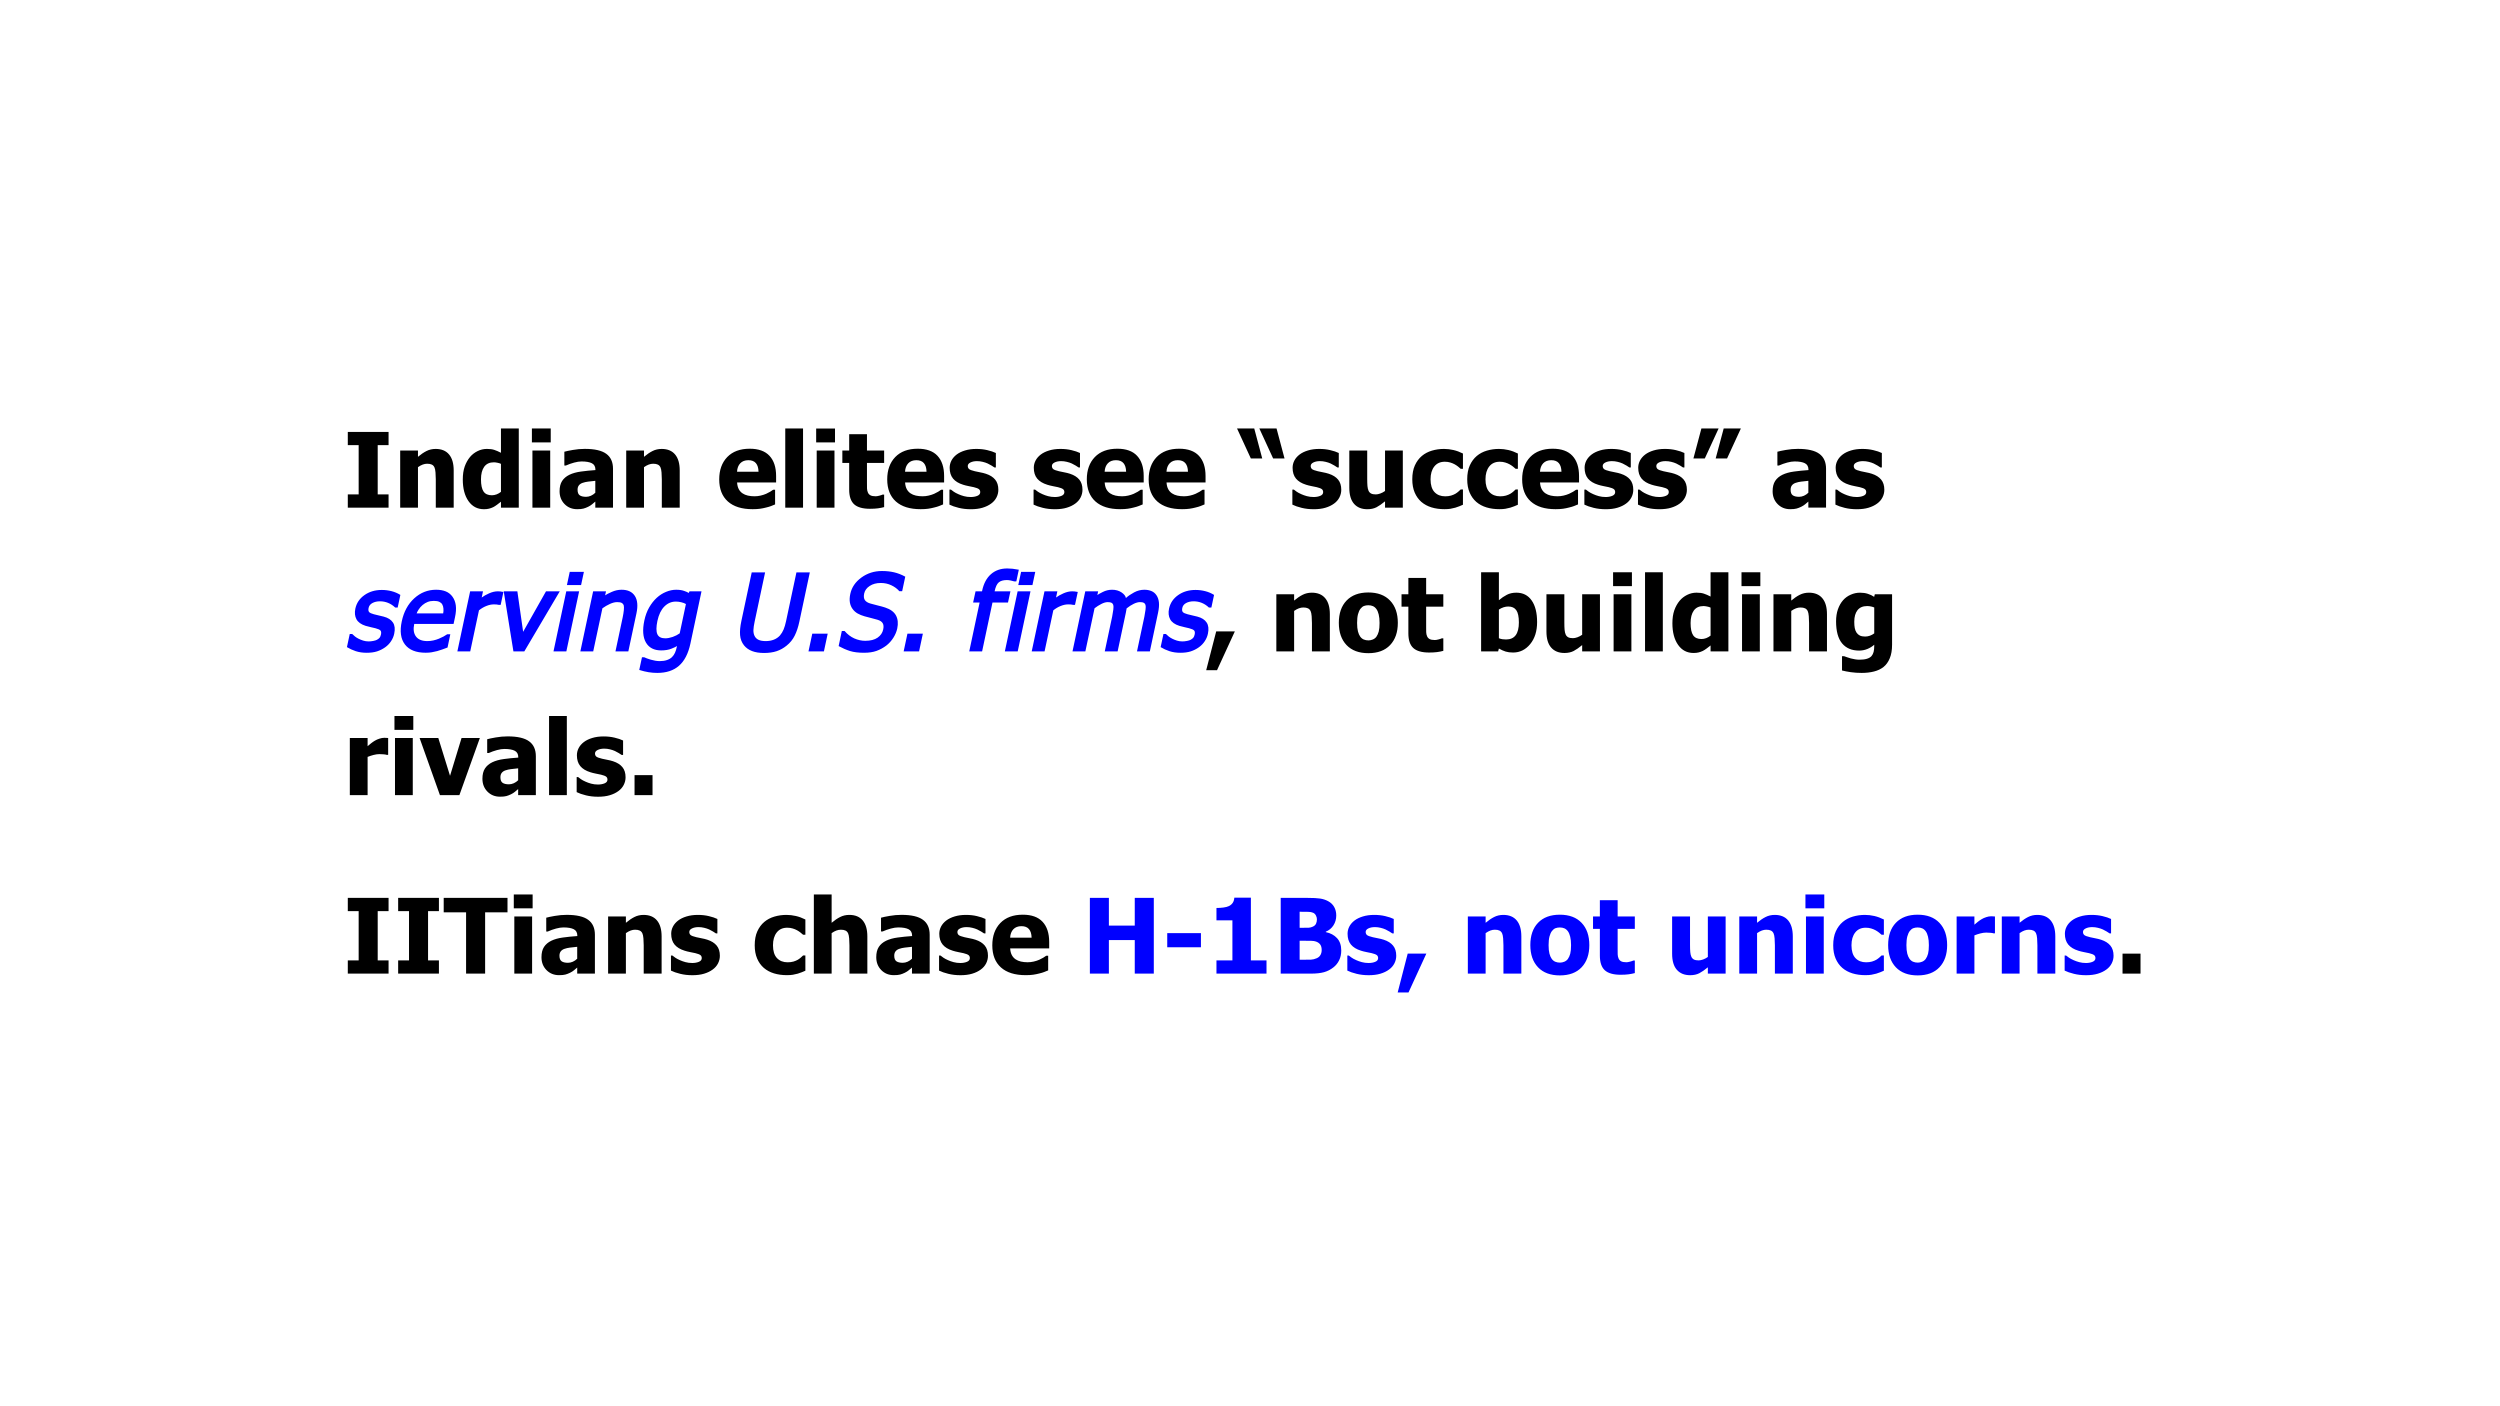 <svg version="1.1" viewBox="0.0 0.0 960.0 540.0" fill="none" stroke="none" stroke-linecap="square" stroke-miterlimit="10" xmlns:xlink="http://www.w3.org/1999/xlink" xmlns="http://www.w3.org/2000/svg"><rect x="0.0" y="0.0" width="960.0" height="540.0" fill="#808080" stroke="none"/><clipPath id="g3522db7b8b9_0_13.0"><path d="m0 0l960.0 0l0 540.0l-960.0 0l0 -540.0z" clip-rule="nonzero"/></clipPath><g clip-path="url(#g3522db7b8b9_0_13.0)"><path fill="#ffffff" d="m0 0l960.0 0l0 540.0l-960.0 0z" fill-rule="evenodd"/><path fill="#000000" fill-opacity="0.0" d="m122.709 60.441l714.583 0l0 419.118l-714.583 0z" fill-rule="evenodd"/><path fill="#000000" d="m149.209 194.933l-15.656 0l0 -5.078l4.172 0l0 -18.922l-4.172 0l0 -5.078l15.656 0l0 5.078l-4.172 0l0 18.922l4.172 0l0 5.078zm25.008 0l-6.875 0l0 -10.875q0 -1.328 -0.109 -2.641q-0.109 -1.328 -0.406 -1.953q-0.344 -0.75 -1.016 -1.062q-0.656 -0.328 -1.781 -0.328q-0.828 0 -1.688 0.312q-0.859 0.312 -1.844 1.0l0 15.547l-6.828 0l0 -21.938l6.828 0l0 2.422q1.688 -1.422 3.266 -2.219q1.594 -0.812 3.531 -0.812q3.359 0 5.141 2.125q1.781 2.125 1.781 6.141l0 14.281zm24.996 0l-6.844 0l0 -2.281q-0.656 0.547 -1.516 1.172q-0.844 0.625 -1.484 0.938q-0.828 0.391 -1.625 0.578q-0.797 0.203 -1.906 0.203q-3.75 0 -5.938 -3.109q-2.188 -3.109 -2.188 -8.297q0 -2.875 0.734 -4.984q0.75 -2.109 2.047 -3.672q1.203 -1.422 2.891 -2.25q1.703 -0.844 3.594 -0.844q1.719 0 2.828 0.375q1.109 0.359 2.562 1.109l0 -9.328l6.844 0l0 30.391zm-6.844 -6.062l0 -10.75q-0.5 -0.266 -1.328 -0.422q-0.812 -0.172 -1.406 -0.172q-2.453 0 -3.703 1.719q-1.234 1.719 -1.234 4.812q0 3.234 0.984 4.688q0.984 1.438 3.203 1.438q0.891 0 1.812 -0.344q0.922 -0.359 1.672 -0.969zm18.91 6.062l-6.828 0l0 -21.938l6.828 0l0 21.938zm0.203 -25.062l-7.234 0l0 -5.328l7.234 0l0 5.328zm17.117 19.344l0 -4.578q-1.734 0.172 -2.812 0.312q-1.062 0.125 -2.109 0.484q-0.891 0.312 -1.391 0.953q-0.5 0.641 -0.5 1.688q0 1.547 0.828 2.125q0.828 0.578 2.453 0.578q0.906 0 1.844 -0.406q0.938 -0.422 1.688 -1.156zm0 3.391q-0.703 0.594 -1.266 1.062q-0.547 0.469 -1.484 0.938q-0.922 0.453 -1.797 0.688q-0.859 0.234 -2.422 0.234q-2.906 0 -4.828 -1.953q-1.922 -1.969 -1.922 -4.938q0 -2.438 0.969 -3.938q0.984 -1.5 2.812 -2.391q1.859 -0.891 4.438 -1.234q2.578 -0.359 5.547 -0.562l0 -0.109q0 -1.812 -1.344 -2.5q-1.328 -0.703 -4.016 -0.703q-1.203 0 -2.828 0.438q-1.625 0.438 -3.156 1.125l-0.594 0l0 -5.297q1.016 -0.297 3.281 -0.688q2.266 -0.406 4.578 -0.406q5.656 0 8.234 1.891q2.594 1.875 2.594 5.75l0 14.922l-6.797 0l0 -2.328zm32.414 2.328l-6.875 0l0 -10.875q0 -1.328 -0.109 -2.641q-0.109 -1.328 -0.406 -1.953q-0.344 -0.75 -1.016 -1.062q-0.656 -0.328 -1.781 -0.328q-0.828 0 -1.688 0.312q-0.859 0.312 -1.844 1.0l0 15.547l-6.828 0l0 -21.938l6.828 0l0 2.422q1.688 -1.422 3.266 -2.219q1.594 -0.812 3.531 -0.812q3.359 0 5.141 2.125q1.781 2.125 1.781 6.141l0 14.281zm27.996 0.594q-6.203 0 -9.516 -2.969q-3.312 -2.984 -3.312 -8.469q0 -5.375 3.078 -8.578q3.094 -3.203 8.641 -3.203q5.047 0 7.578 2.719q2.547 2.719 2.547 7.781l0 2.453l-14.984 0q0.094 1.531 0.641 2.562q0.547 1.016 1.453 1.625q0.875 0.594 2.047 0.859q1.172 0.266 2.562 0.266q1.188 0 2.328 -0.266q1.156 -0.266 2.125 -0.688q0.828 -0.375 1.547 -0.797q0.719 -0.438 1.156 -0.766l0.734 0l0 5.641q-0.844 0.328 -1.547 0.625q-0.688 0.281 -1.891 0.562q-1.125 0.297 -2.312 0.469q-1.172 0.172 -2.875 0.172zm2.266 -14.391q-0.047 -2.156 -1.0 -3.281q-0.953 -1.141 -2.906 -1.141q-1.984 0 -3.109 1.188q-1.125 1.188 -1.234 3.234l8.25 0zm17.094 13.797l-6.828 0l0 -30.391l6.828 0l0 30.391zm12.07 0l-6.828 0l0 -21.938l6.828 0l0 21.938zm0.203 -25.062l-7.234 0l0 -5.328l7.234 0l0 5.328zm13.43 25.5q-4.172 0 -6.078 -1.719q-1.906 -1.734 -1.906 -5.641l0 -10.25l-2.625 0l0 -4.766l2.625 0l0 -6.266l6.828 0l0 6.266l6.594 0l0 4.766l-6.594 0l0 7.781q0 1.141 0.016 2.0q0.031 0.859 0.328 1.547q0.266 0.688 0.953 1.094q0.703 0.391 2.031 0.391q0.547 0 1.438 -0.234q0.891 -0.234 1.234 -0.422l0.594 0l0 4.812q-1.125 0.297 -2.375 0.469q-1.25 0.172 -3.062 0.172zm19.449 0.156q-6.203 0 -9.516 -2.969q-3.312 -2.984 -3.312 -8.469q0 -5.375 3.078 -8.578q3.094 -3.203 8.641 -3.203q5.047 0 7.578 2.719q2.547 2.719 2.547 7.781l0 2.453l-14.984 0q0.094 1.531 0.641 2.562q0.547 1.016 1.453 1.625q0.875 0.594 2.047 0.859q1.172 0.266 2.562 0.266q1.188 0 2.328 -0.266q1.156 -0.266 2.125 -0.688q0.828 -0.375 1.547 -0.797q0.719 -0.438 1.156 -0.766l0.734 0l0 5.641q-0.844 0.328 -1.547 0.625q-0.688 0.281 -1.891 0.562q-1.125 0.297 -2.312 0.469q-1.172 0.172 -2.875 0.172zm2.266 -14.391q-0.047 -2.156 -1.0 -3.281q-0.953 -1.141 -2.906 -1.141q-1.984 0 -3.109 1.188q-1.125 1.188 -1.234 3.234l8.25 0zm16.938 14.406q-2.422 0 -4.578 -0.531q-2.156 -0.531 -3.562 -1.234l0 -5.781l0.562 0q0.484 0.375 1.109 0.828q0.625 0.438 1.75 0.938q0.953 0.438 2.156 0.766q1.203 0.328 2.609 0.328q1.438 0 2.531 -0.453q1.109 -0.453 1.109 -1.422q0 -0.766 -0.516 -1.156q-0.5 -0.391 -1.953 -0.75q-0.781 -0.188 -1.984 -0.406q-1.188 -0.234 -2.109 -0.531q-2.578 -0.797 -3.875 -2.359q-1.297 -1.578 -1.297 -4.141q0 -1.469 0.672 -2.766q0.672 -1.297 1.984 -2.312q1.312 -1.0 3.234 -1.578q1.922 -0.594 4.344 -0.594q2.312 0 4.234 0.469q1.938 0.453 3.266 1.094l0 5.547l-0.547 0q-0.344 -0.266 -1.109 -0.719q-0.766 -0.469 -1.484 -0.797q-0.859 -0.391 -1.922 -0.641q-1.062 -0.266 -2.188 -0.266q-1.484 0 -2.516 0.516q-1.016 0.5 -1.016 1.344q0 0.75 0.5 1.188q0.516 0.422 2.219 0.828q0.875 0.219 2.016 0.422q1.141 0.203 2.203 0.547q2.359 0.766 3.578 2.25q1.219 1.469 1.219 3.906q0 1.547 -0.719 2.953q-0.719 1.391 -2.047 2.344q-1.406 1.031 -3.312 1.594q-1.906 0.578 -4.562 0.578zm32.305 0q-2.422 0 -4.578 -0.531q-2.156 -0.531 -3.562 -1.234l0 -5.781l0.562 0q0.484 0.375 1.109 0.828q0.625 0.438 1.75 0.938q0.953 0.438 2.156 0.766q1.203 0.328 2.609 0.328q1.438 0 2.531 -0.453q1.109 -0.453 1.109 -1.422q0 -0.766 -0.516 -1.156q-0.5 -0.391 -1.953 -0.75q-0.781 -0.188 -1.984 -0.406q-1.188 -0.234 -2.109 -0.531q-2.578 -0.797 -3.875 -2.359q-1.297 -1.578 -1.297 -4.141q0 -1.469 0.672 -2.766q0.672 -1.297 1.984 -2.312q1.312 -1.0 3.234 -1.578q1.922 -0.594 4.344 -0.594q2.312 0 4.234 0.469q1.938 0.453 3.266 1.094l0 5.547l-0.547 0q-0.344 -0.266 -1.109 -0.719q-0.766 -0.469 -1.484 -0.797q-0.859 -0.391 -1.922 -0.641q-1.062 -0.266 -2.188 -0.266q-1.484 0 -2.516 0.516q-1.016 0.5 -1.016 1.344q0 0.75 0.5 1.188q0.516 0.422 2.219 0.828q0.875 0.219 2.016 0.422q1.141 0.203 2.203 0.547q2.359 0.766 3.578 2.25q1.219 1.469 1.219 3.906q0 1.547 -0.719 2.953q-0.719 1.391 -2.047 2.344q-1.406 1.031 -3.312 1.594q-1.906 0.578 -4.562 0.578zm25.133 -0.016q-6.203 0 -9.516 -2.969q-3.312 -2.984 -3.312 -8.469q0 -5.375 3.078 -8.578q3.094 -3.203 8.641 -3.203q5.047 0 7.578 2.719q2.547 2.719 2.547 7.781l0 2.453l-14.984 0q0.094 1.531 0.641 2.562q0.547 1.016 1.453 1.625q0.875 0.594 2.047 0.859q1.172 0.266 2.562 0.266q1.188 0 2.328 -0.266q1.156 -0.266 2.125 -0.688q0.828 -0.375 1.547 -0.797q0.719 -0.438 1.156 -0.766l0.734 0l0 5.641q-0.844 0.328 -1.547 0.625q-0.688 0.281 -1.891 0.562q-1.125 0.297 -2.312 0.469q-1.172 0.172 -2.875 0.172zm2.266 -14.391q-0.047 -2.156 -1.0 -3.281q-0.953 -1.141 -2.906 -1.141q-1.984 0 -3.109 1.188q-1.125 1.188 -1.234 3.234l8.25 0zm21.484 14.391q-6.203 0 -9.516 -2.969q-3.312 -2.984 -3.312 -8.469q0 -5.375 3.078 -8.578q3.094 -3.203 8.641 -3.203q5.047 0 7.578 2.719q2.547 2.719 2.547 7.781l0 2.453l-14.984 0q0.094 1.531 0.641 2.562q0.547 1.016 1.453 1.625q0.875 0.594 2.047 0.859q1.172 0.266 2.562 0.266q1.188 0 2.328 -0.266q1.156 -0.266 2.125 -0.688q0.828 -0.375 1.547 -0.797q0.719 -0.438 1.156 -0.766l0.734 0l0 5.641q-0.844 0.328 -1.547 0.625q-0.688 0.281 -1.891 0.562q-1.125 0.297 -2.312 0.469q-1.172 0.172 -2.875 0.172zm2.266 -14.391q-0.047 -2.156 -1.0 -3.281q-0.953 -1.141 -2.906 -1.141q-1.984 0 -3.109 1.188q-1.125 1.188 -1.234 3.234l8.25 0zm37.078 -5.094l-4.375 0l-5.297 -11.5l6.609 0l3.062 11.5zm-8.562 0l-4.375 0l-5.297 -11.5l6.609 0l3.062 11.5zm19.711 19.5q-2.422 0 -4.578 -0.531q-2.156 -0.531 -3.562 -1.234l0 -5.781l0.562 0q0.484 0.375 1.109 0.828q0.625 0.438 1.75 0.938q0.953 0.438 2.156 0.766q1.203 0.328 2.609 0.328q1.438 0 2.531 -0.453q1.109 -0.453 1.109 -1.422q0 -0.766 -0.516 -1.156q-0.5 -0.391 -1.953 -0.75q-0.781 -0.188 -1.984 -0.406q-1.188 -0.234 -2.109 -0.531q-2.578 -0.797 -3.875 -2.359q-1.297 -1.578 -1.297 -4.141q0 -1.469 0.672 -2.766q0.672 -1.297 1.984 -2.312q1.312 -1.0 3.234 -1.578q1.922 -0.594 4.344 -0.594q2.312 0 4.234 0.469q1.938 0.453 3.266 1.094l0 5.547l-0.547 0q-0.344 -0.266 -1.109 -0.719q-0.766 -0.469 -1.484 -0.797q-0.859 -0.391 -1.922 -0.641q-1.062 -0.266 -2.188 -0.266q-1.484 0 -2.516 0.516q-1.016 0.5 -1.016 1.344q0 0.75 0.5 1.188q0.516 0.422 2.219 0.828q0.875 0.219 2.016 0.422q1.141 0.203 2.203 0.547q2.359 0.766 3.578 2.25q1.219 1.469 1.219 3.906q0 1.547 -0.719 2.953q-0.719 1.391 -2.047 2.344q-1.406 1.031 -3.313 1.594q-1.906 0.578 -4.562 0.578zm34.273 -0.609l-6.828 0l0 -2.422q-1.781 1.484 -3.266 2.266q-1.484 0.766 -3.531 0.766q-3.266 0 -5.094 -2.062q-1.828 -2.062 -1.828 -6.203l0 -14.281l6.875 0l0 10.875q0 1.703 0.094 2.781q0.094 1.078 0.422 1.812q0.312 0.688 0.969 1.047q0.656 0.344 1.828 0.344q0.719 0 1.703 -0.344q0.984 -0.359 1.828 -0.969l0 -15.547l6.828 0l0 21.938zm15.996 0.594q-2.703 0 -4.969 -0.688q-2.25 -0.688 -3.906 -2.109q-1.641 -1.438 -2.562 -3.594q-0.922 -2.156 -0.922 -5.078q0 -3.156 1.0 -5.359q1.0 -2.203 2.688 -3.625q1.641 -1.375 3.859 -2.031q2.219 -0.656 4.625 -0.656q1.812 0 3.625 0.422q1.828 0.422 3.656 1.344l0 5.859l-0.875 0q-0.406 -0.391 -1.016 -0.859q-0.594 -0.469 -1.297 -0.859q-0.734 -0.406 -1.672 -0.688q-0.938 -0.297 -2.094 -0.297q-2.609 0 -4.047 1.828q-1.438 1.828 -1.438 4.922q0 3.297 1.531 4.922q1.531 1.609 4.078 1.609q1.281 0 2.25 -0.281q0.984 -0.297 1.688 -0.703q0.688 -0.422 1.172 -0.859q0.484 -0.438 0.844 -0.781l0.875 0l0 5.859q-0.578 0.25 -1.359 0.578q-0.766 0.328 -1.562 0.547q-1.0 0.281 -1.875 0.422q-0.859 0.156 -2.297 0.156zm21.094 0q-2.703 0 -4.969 -0.688q-2.25 -0.688 -3.906 -2.109q-1.641 -1.438 -2.562 -3.594q-0.922 -2.156 -0.922 -5.078q0 -3.156 1.0 -5.359q1.0 -2.203 2.688 -3.625q1.641 -1.375 3.859 -2.031q2.219 -0.656 4.625 -0.656q1.812 0 3.625 0.422q1.828 0.422 3.656 1.344l0 5.859l-0.875 0q-0.406 -0.391 -1.016 -0.859q-0.594 -0.469 -1.297 -0.859q-0.734 -0.406 -1.672 -0.688q-0.938 -0.297 -2.094 -0.297q-2.609 0 -4.047 1.828q-1.438 1.828 -1.438 4.922q0 3.297 1.531 4.922q1.531 1.609 4.078 1.609q1.281 0 2.25 -0.281q0.984 -0.297 1.688 -0.703q0.688 -0.422 1.172 -0.859q0.484 -0.438 0.844 -0.781l0.875 0l0 5.859q-0.578 0.25 -1.359 0.578q-0.766 0.328 -1.562 0.547q-1.0 0.281 -1.875 0.422q-0.859 0.156 -2.297 0.156zm21.562 0q-6.203 0 -9.516 -2.969q-3.312 -2.984 -3.312 -8.469q0 -5.375 3.078 -8.578q3.094 -3.203 8.641 -3.203q5.047 0 7.578 2.719q2.547 2.719 2.547 7.781l0 2.453l-14.984 0q0.094 1.531 0.641 2.562q0.547 1.016 1.453 1.625q0.875 0.594 2.047 0.859q1.172 0.266 2.562 0.266q1.188 0 2.328 -0.266q1.156 -0.266 2.125 -0.688q0.828 -0.375 1.547 -0.797q0.719 -0.438 1.156 -0.766l0.734 0l0 5.641q-0.844 0.328 -1.547 0.625q-0.688 0.281 -1.891 0.562q-1.125 0.297 -2.312 0.469q-1.172 0.172 -2.875 0.172zm2.266 -14.391q-0.047 -2.156 -1.0 -3.281q-0.953 -1.141 -2.906 -1.141q-1.984 0 -3.109 1.188q-1.125 1.188 -1.234 3.234l8.25 0zm16.938 14.406q-2.422 0 -4.578 -0.531q-2.156 -0.531 -3.562 -1.234l0 -5.781l0.562 0q0.484 0.375 1.109 0.828q0.625 0.438 1.75 0.938q0.953 0.438 2.156 0.766q1.203 0.328 2.609 0.328q1.438 0 2.531 -0.453q1.109 -0.453 1.109 -1.422q0 -0.766 -0.516 -1.156q-0.5 -0.391 -1.953 -0.75q-0.781 -0.188 -1.984 -0.406q-1.188 -0.234 -2.109 -0.531q-2.578 -0.797 -3.875 -2.359q-1.297 -1.578 -1.297 -4.141q0 -1.469 0.672 -2.766q0.672 -1.297 1.984 -2.312q1.312 -1.0 3.234 -1.578q1.922 -0.594 4.344 -0.594q2.312 0 4.234 0.469q1.938 0.453 3.266 1.094l0 5.547l-0.547 0q-0.344 -0.266 -1.109 -0.719q-0.766 -0.469 -1.484 -0.797q-0.859 -0.391 -1.922 -0.641q-1.062 -0.266 -2.188 -0.266q-1.484 0 -2.516 0.516q-1.016 0.5 -1.016 1.344q0 0.75 0.5 1.188q0.516 0.422 2.219 0.828q0.875 0.219 2.016 0.422q1.141 0.203 2.203 0.547q2.359 0.766 3.578 2.25q1.219 1.469 1.219 3.906q0 1.547 -0.719 2.953q-0.719 1.391 -2.047 2.344q-1.406 1.031 -3.312 1.594q-1.906 0.578 -4.562 0.578zm20.586 0q-2.422 0 -4.578 -0.531q-2.156 -0.531 -3.562 -1.234l0 -5.781l0.562 0q0.484 0.375 1.109 0.828q0.625 0.438 1.75 0.938q0.953 0.438 2.156 0.766q1.203 0.328 2.609 0.328q1.438 0 2.531 -0.453q1.109 -0.453 1.109 -1.422q0 -0.766 -0.516 -1.156q-0.5 -0.391 -1.953 -0.75q-0.781 -0.188 -1.984 -0.406q-1.188 -0.234 -2.109 -0.531q-2.578 -0.797 -3.875 -2.359q-1.297 -1.578 -1.297 -4.141q0 -1.469 0.672 -2.766q0.672 -1.297 1.984 -2.312q1.312 -1.0 3.234 -1.578q1.922 -0.594 4.344 -0.594q2.312 0 4.234 0.469q1.938 0.453 3.266 1.094l0 5.547l-0.547 0q-0.344 -0.266 -1.109 -0.719q-0.766 -0.469 -1.484 -0.797q-0.859 -0.391 -1.922 -0.641q-1.062 -0.266 -2.188 -0.266q-1.484 0 -2.516 0.516q-1.016 0.5 -1.016 1.344q0 0.75 0.5 1.188q0.516 0.422 2.219 0.828q0.875 0.219 2.016 0.422q1.141 0.203 2.203 0.547q2.359 0.766 3.578 2.25q1.219 1.469 1.219 3.906q0 1.547 -0.719 2.953q-0.719 1.391 -2.047 2.344q-1.406 1.031 -3.312 1.594q-1.906 0.578 -4.562 0.578zm31.367 -31.0l-5.297 11.5l-4.375 0l3.078 -11.5l6.594 0zm-8.547 0l-5.297 11.5l-4.375 0l3.062 -11.5l6.609 0zm34.461 24.672l0 -4.578q-1.734 0.172 -2.812 0.312q-1.062 0.125 -2.109 0.484q-0.891 0.312 -1.391 0.953q-0.5 0.641 -0.5 1.688q0 1.547 0.828 2.125q0.828 0.578 2.453 0.578q0.906 0 1.844 -0.406q0.938 -0.422 1.688 -1.156zm0 3.391q-0.703 0.594 -1.266 1.062q-0.547 0.469 -1.484 0.938q-0.922 0.453 -1.797 0.688q-0.859 0.234 -2.422 0.234q-2.906 0 -4.828 -1.953q-1.922 -1.969 -1.922 -4.938q0 -2.438 0.969 -3.938q0.984 -1.5 2.812 -2.391q1.859 -0.891 4.438 -1.234q2.578 -0.359 5.547 -0.562l0 -0.109q0 -1.812 -1.344 -2.5q-1.328 -0.703 -4.016 -0.703q-1.203 0 -2.828 0.438q-1.625 0.438 -3.156 1.125l-0.594 0l0 -5.297q1.016 -0.297 3.281 -0.688q2.266 -0.406 4.578 -0.406q5.656 0 8.234 1.891q2.594 1.875 2.594 5.75l0 14.922l-6.797 0l0 -2.328zm18.539 2.938q-2.422 0 -4.578 -0.531q-2.156 -0.531 -3.562 -1.234l0 -5.781l0.562 0q0.484 0.375 1.109 0.828q0.625 0.438 1.75 0.938q0.953 0.438 2.156 0.766q1.203 0.328 2.609 0.328q1.438 0 2.531 -0.453q1.109 -0.453 1.109 -1.422q0 -0.766 -0.516 -1.156q-0.5 -0.391 -1.953 -0.75q-0.781 -0.188 -1.984 -0.406q-1.188 -0.234 -2.109 -0.531q-2.578 -0.797 -3.875 -2.359q-1.297 -1.578 -1.297 -4.141q0 -1.469 0.672 -2.766q0.672 -1.297 1.984 -2.312q1.312 -1.0 3.234 -1.578q1.922 -0.594 4.344 -0.594q2.312 0 4.234 0.469q1.938 0.453 3.266 1.094l0 5.547l-0.547 0q-0.344 -0.266 -1.109 -0.719q-0.766 -0.469 -1.484 -0.797q-0.859 -0.391 -1.922 -0.641q-1.062 -0.266 -2.188 -0.266q-1.484 0 -2.516 0.516q-1.016 0.5 -1.016 1.344q0 0.75 0.5 1.188q0.516 0.422 2.219 0.828q0.875 0.219 2.016 0.422q1.141 0.203 2.203 0.547q2.359 0.766 3.578 2.25q1.219 1.469 1.219 3.906q0 1.547 -0.719 2.953q-0.719 1.391 -2.047 2.344q-1.406 1.031 -3.312 1.594q-1.906 0.578 -4.562 0.578z" fill-rule="nonzero"/><path fill="#0000ff" d="m140.787 250.665q-2.281 0 -4.156 -0.609q-1.859 -0.609 -3.406 -1.562l1.078 -5.047l0.938 0q0.562 0.531 1.062 0.953q0.516 0.422 1.391 0.875q0.797 0.406 1.781 0.719q0.984 0.312 2.094 0.312q0.828 0 1.781 -0.188q0.969 -0.188 1.422 -0.453q0.688 -0.391 1.016 -0.797q0.328 -0.406 0.516 -1.266q0.203 -1.016 -0.203 -1.484q-0.391 -0.469 -1.938 -0.875q-0.656 -0.172 -1.75 -0.406q-1.094 -0.234 -2.016 -0.516q-2.578 -0.812 -3.516 -2.531q-0.922 -1.719 -0.422 -4.094q0.688 -3.203 3.484 -5.172q2.797 -1.984 6.688 -1.984q1.906 0 3.734 0.469q1.828 0.469 3.375 1.438l-1.031 4.844l-0.953 0q-1.266 -1.203 -2.75 -1.797q-1.469 -0.594 -3.109 -0.594q-1.656 0 -2.875 0.656q-1.219 0.641 -1.484 1.906q-0.219 1.062 0.203 1.562q0.438 0.484 1.812 0.844q0.766 0.219 1.719 0.422q0.953 0.203 2.031 0.484q2.531 0.656 3.594 2.281q1.062 1.609 0.484 4.281q-0.312 1.531 -1.219 2.891q-0.891 1.359 -2.25 2.328q-1.453 1.031 -3.141 1.578q-1.672 0.531 -3.984 0.531zm22.664 -0.016q-5.516 0 -7.953 -3.172q-2.438 -3.188 -1.219 -8.875q1.172 -5.531 4.781 -8.828q3.625 -3.312 8.391 -3.312q2.156 0 3.734 0.641q1.578 0.641 2.578 2.047q1.0 1.375 1.266 3.312q0.266 1.938 -0.328 4.656l-0.531 2.484l-15.109 0q-0.641 3.047 0.672 4.812q1.312 1.766 4.375 1.766q1.141 0 2.297 -0.25q1.156 -0.266 2.141 -0.672q1.062 -0.438 1.797 -0.844q0.75 -0.406 1.391 -0.859l1.188 0l-1.062 5.094q-1.016 0.375 -2.078 0.766q-1.062 0.375 -1.906 0.609q-1.141 0.297 -2.094 0.453q-0.953 0.172 -2.328 0.172zm6.734 -15.109q0.172 -0.891 0.094 -1.844q-0.078 -0.969 -0.453 -1.594q-0.359 -0.641 -1.125 -1.0q-0.766 -0.359 -2.109 -0.359q-1.328 0 -2.359 0.406q-1.016 0.391 -1.953 1.172q-0.922 0.781 -1.531 1.75q-0.609 0.953 -0.75 1.469l10.188 0zm22.07 -3.281l-0.766 0q-0.422 -0.109 -0.828 -0.141q-0.391 -0.031 -1.031 -0.031q-1.359 0 -2.875 0.609q-1.5 0.594 -2.828 1.672l-3.359 15.766l-4.938 0l4.906 -23.062l4.938 0l-0.5 2.375q1.125 -0.844 2.859 -1.609q1.75 -0.766 3.281 -0.766q0.594 0 0.891 0.031q0.312 0.016 1.312 0.203l-1.062 4.953zm22.695 -5.188l-13.609 23.062l-4.188 0l-3.719 -23.062l5.234 0l2.219 15.547l8.781 -15.547l5.281 0zm2.531 23.062l-4.938 0l4.906 -23.062l4.938 0l-4.906 23.062zm5.656 -25.469l-5.438 0l1.078 -5.062l5.438 0l-1.078 5.062zm18.141 25.469l-4.938 0l2.797 -13.172q0.297 -1.469 0.422 -2.688q0.125 -1.234 -0.062 -1.891q-0.203 -0.562 -0.75 -0.859q-0.547 -0.312 -1.766 -0.312q-1.234 0 -2.75 0.688q-1.516 0.688 -2.906 1.688l-3.531 16.547l-4.938 0l4.906 -23.062l4.938 0l-0.328 1.547q0.688 -0.516 2.547 -1.328q1.859 -0.828 3.766 -0.828q3.562 0 5.094 2.375q1.531 2.359 0.625 6.641l-3.125 14.656zm19.727 -6.922l2.391 -11.266q-0.734 -0.422 -1.766 -0.672q-1.031 -0.266 -2.109 -0.266q-2.531 0 -4.422 1.906q-1.875 1.891 -2.656 5.531q-0.719 3.438 -0.031 5.062q0.703 1.609 3.031 1.609q1.312 0 2.859 -0.531q1.547 -0.547 2.703 -1.375zm-13.656 9.172q0.453 0.203 1.094 0.453q0.641 0.266 1.469 0.484q0.938 0.25 1.719 0.391q0.797 0.156 1.75 0.156q1.594 0 2.766 -0.422q1.172 -0.406 1.891 -1.109q0.719 -0.703 1.156 -1.672q0.438 -0.969 0.703 -2.266l0.062 -0.312q-0.484 0.359 -2.141 1.016q-1.641 0.656 -3.922 0.656q-4.094 0 -5.859 -3.031q-1.75 -3.031 -0.609 -8.453q0.594 -2.812 1.844 -5.0q1.25 -2.188 2.938 -3.734q1.609 -1.469 3.562 -2.266q1.953 -0.812 3.875 -0.812q1.797 0 3.031 0.438q1.25 0.422 1.797 0.797l0.281 -0.625l4.625 0l-4.266 20.078q-1.234 5.75 -4.375 8.5q-3.125 2.75 -8.344 2.75q-1.641 0 -3.312 -0.266q-1.656 -0.266 -3.609 -0.875l1.047 -4.875l0.828 0zm46.016 -1.641q-2.672 0 -4.578 -0.734q-1.906 -0.734 -3.078 -2.188q-1.328 -1.672 -1.516 -3.922q-0.188 -2.266 0.5 -5.453l3.969 -18.641l5.141 0l-4.016 18.891q-0.422 1.969 -0.469 3.25q-0.031 1.266 0.422 2.219q0.453 0.984 1.484 1.5q1.047 0.516 2.844 0.516q1.688 0 3.094 -0.547q1.406 -0.562 2.344 -1.609q0.875 -1.031 1.406 -2.312q0.531 -1.281 0.938 -3.172l3.984 -18.734l5.141 0l-4.016 18.891q-0.656 3.109 -1.781 5.375q-1.125 2.266 -3.109 3.844q-1.75 1.438 -3.844 2.141q-2.078 0.688 -4.859 0.688zm23.02 -0.609l-5.922 0l1.453 -6.812l5.922 0l-1.453 6.812zm15.438 0.531q-3.266 0 -5.422 -0.672q-2.156 -0.688 -4.359 -1.891l1.219 -5.797l1.062 0q1.641 1.906 3.719 2.844q2.094 0.922 4.203 0.922q3.016 0 4.75 -1.203q1.75 -1.219 2.156 -3.156q0.328 -1.516 -0.188 -2.391q-0.5 -0.891 -2.031 -1.344q-1.25 -0.375 -2.312 -0.625q-1.047 -0.266 -2.625 -0.688q-1.5 -0.422 -2.656 -1.078q-1.156 -0.656 -1.953 -1.75q-0.781 -1.078 -1.031 -2.5q-0.234 -1.438 0.156 -3.25q0.797 -3.766 4.234 -6.281q3.453 -2.531 7.922 -2.531q2.531 0 4.672 0.5q2.141 0.5 4.281 1.672l-1.188 5.578l-1.078 0q-1.203 -1.391 -3.062 -2.266q-1.844 -0.891 -4.078 -0.891q-2.516 0 -4.25 1.141q-1.734 1.125 -2.125 2.922q-0.328 1.609 0.266 2.5q0.609 0.891 2.125 1.328q1.156 0.328 2.844 0.75q1.703 0.406 2.828 0.781q3.047 1.0 4.156 3.062q1.109 2.062 0.484 5.0q-0.391 1.812 -1.5 3.562q-1.109 1.75 -2.688 2.984q-1.766 1.328 -3.766 2.047q-2.0 0.719 -4.766 0.719zm21.105 -0.531l-5.922 0l1.453 -6.812l5.922 0l-1.453 6.812zm37.344 -26.875l-0.797 0q-0.531 -0.188 -1.359 -0.344q-0.812 -0.172 -1.469 -0.172q-2.094 0 -3.141 0.906q-1.047 0.891 -1.578 3.422l0 0l6.078 0l-0.938 4.297l-5.953 0l-3.984 18.766l-4.938 0l3.984 -18.766l-2.5 0l0.938 -4.297l2.484 0l0.047 -0.234q0.875 -4.141 3.375 -6.344q2.5 -2.203 6.266 -2.203q1.047 0 2.031 0.109q0.984 0.109 2.406 0.375l-0.953 4.484zm0.531 26.875l-4.938 0l4.906 -23.062l4.938 0l-4.906 23.062zm5.656 -25.469l-5.438 0l1.078 -5.062l5.438 0l-1.078 5.062zm16.344 7.594l-0.766 0q-0.422 -0.109 -0.828 -0.141q-0.391 -0.031 -1.031 -0.031q-1.359 0 -2.875 0.609q-1.5 0.594 -2.828 1.672l-3.359 15.766l-4.938 0l4.906 -23.062l4.938 0l-0.5 2.375q1.125 -0.844 2.859 -1.609q1.75 -0.766 3.281 -0.766q0.594 0 0.891 0.031q0.312 0.016 1.312 0.203l-1.062 4.953zm23.805 17.875l2.844 -13.375q0.297 -1.484 0.438 -2.672q0.156 -1.203 -0.016 -1.797q-0.172 -0.547 -0.641 -0.812q-0.453 -0.266 -1.516 -0.266q-0.984 0 -2.344 0.641q-1.344 0.641 -2.75 1.766q-0.031 0.078 -0.094 0.547q-0.062 0.469 -0.203 1.125l-3.156 14.844l-4.938 0l2.844 -13.375q0.297 -1.484 0.438 -2.672q0.156 -1.203 -0.016 -1.797q-0.172 -0.547 -0.641 -0.812q-0.469 -0.266 -1.516 -0.266q-1.047 0 -2.422 0.703q-1.359 0.688 -2.609 1.656l-3.531 16.562l-4.938 0l4.906 -23.062l4.938 0l-0.297 1.422q0.438 -0.359 2.109 -1.188q1.688 -0.844 3.531 -0.844q2.109 0 3.609 1.0q1.5 1.0 1.719 2.172q1.266 -1.156 3.141 -2.156q1.891 -1.016 3.906 -1.016q1.531 0 2.734 0.5q1.219 0.5 1.969 1.641q0.75 1.109 0.922 2.719q0.172 1.609 -0.328 3.953l-3.156 14.859l-4.938 0zm16.641 0.531q-2.281 0 -4.156 -0.609q-1.859 -0.609 -3.406 -1.562l1.078 -5.047l0.938 0q0.562 0.531 1.062 0.953q0.516 0.422 1.391 0.875q0.797 0.406 1.781 0.719q0.984 0.312 2.094 0.312q0.828 0 1.781 -0.188q0.969 -0.188 1.422 -0.453q0.688 -0.391 1.016 -0.797q0.328 -0.406 0.516 -1.266q0.203 -1.016 -0.203 -1.484q-0.391 -0.469 -1.938 -0.875q-0.656 -0.172 -1.75 -0.406q-1.094 -0.234 -2.016 -0.516q-2.578 -0.812 -3.516 -2.531q-0.922 -1.719 -0.422 -4.094q0.688 -3.203 3.484 -5.172q2.797 -1.984 6.688 -1.984q1.906 0 3.734 0.469q1.828 0.469 3.375 1.438l-1.031 4.844l-0.953 0q-1.266 -1.203 -2.75 -1.797q-1.469 -0.594 -3.109 -0.594q-1.656 0 -2.875 0.656q-1.219 0.641 -1.484 1.906q-0.219 1.062 0.203 1.562q0.438 0.484 1.812 0.844q0.766 0.219 1.719 0.422q0.953 0.203 2.031 0.484q2.531 0.656 3.594 2.281q1.062 1.609 0.484 4.281q-0.312 1.531 -1.219 2.891q-0.891 1.359 -2.25 2.328q-1.453 1.031 -3.141 1.578q-1.672 0.531 -3.984 0.531z" fill-rule="nonzero"/><path fill="#000000" d="m474.177 242.461l-6.844 14.906l-4.156 0l3.844 -14.906l7.156 0zm36.484 7.672l-6.875 0l0 -10.875q0 -1.328 -0.109 -2.641q-0.109 -1.328 -0.406 -1.953q-0.344 -0.75 -1.016 -1.062q-0.656 -0.328 -1.781 -0.328q-0.828 0 -1.688 0.312q-0.859 0.312 -1.844 1.0l0 15.547l-6.828 0l0 -21.938l6.828 0l0 2.422q1.688 -1.422 3.266 -2.219q1.594 -0.812 3.531 -0.812q3.359 0 5.141 2.125q1.781 2.125 1.781 6.141l0 14.281zm26.105 -10.953q0 5.406 -2.969 8.531q-2.953 3.109 -8.359 3.109q-5.375 0 -8.359 -3.109q-2.969 -3.125 -2.969 -8.531q0 -5.469 2.969 -8.562q2.984 -3.109 8.359 -3.109q5.391 0 8.359 3.125q2.969 3.109 2.969 8.547zm-7.016 0.031q0 -1.953 -0.328 -3.25q-0.312 -1.297 -0.875 -2.078q-0.609 -0.828 -1.375 -1.141q-0.75 -0.328 -1.734 -0.328q-0.922 0 -1.672 0.281q-0.734 0.281 -1.359 1.094q-0.578 0.75 -0.938 2.078q-0.344 1.328 -0.344 3.344q0 2.016 0.328 3.266q0.328 1.234 0.859 1.969q0.547 0.766 1.359 1.125q0.828 0.344 1.828 0.344q0.812 0 1.656 -0.344q0.859 -0.359 1.375 -1.062q0.594 -0.844 0.906 -2.016q0.312 -1.188 0.312 -3.281zm19.047 11.359q-4.172 0 -6.078 -1.719q-1.906 -1.734 -1.906 -5.641l0 -10.25l-2.625 0l0 -4.766l2.625 0l0 -6.266l6.828 0l0 6.266l6.594 0l0 4.766l-6.594 0l0 7.781q0 1.141 0.016 2.0q0.031 0.859 0.328 1.547q0.266 0.688 0.953 1.094q0.703 0.391 2.031 0.391q0.547 0 1.438 -0.234q0.891 -0.234 1.234 -0.422l0.594 0l0 4.812q-1.125 0.297 -2.375 0.469q-1.25 0.172 -3.062 0.172zm34.449 -11.578q0 -3.281 -1.0 -4.688q-0.984 -1.406 -3.062 -1.406q-0.906 0 -1.828 0.297q-0.906 0.297 -1.781 0.875l0 11.016q0.688 0.281 1.375 0.375q0.703 0.094 1.375 0.094q2.484 0 3.703 -1.641q1.219 -1.641 1.219 -4.922zm7.0 -0.125q0 5.234 -2.656 8.469q-2.656 3.234 -6.578 3.234q-1.641 0 -2.859 -0.375q-1.203 -0.375 -2.578 -1.156l-0.297 1.094l-6.531 0l0 -30.391l6.828 0l0 10.734q1.5 -1.281 3.062 -2.078q1.562 -0.812 3.625 -0.812q3.828 0 5.906 3.0q2.078 2.984 2.078 8.281zm24.133 11.266l-6.828 0l0 -2.422q-1.781 1.484 -3.266 2.266q-1.484 0.766 -3.531 0.766q-3.266 0 -5.094 -2.062q-1.828 -2.062 -1.828 -6.203l0 -14.281l6.875 0l0 10.875q0 1.703 0.094 2.781q0.094 1.078 0.422 1.812q0.312 0.688 0.969 1.047q0.656 0.344 1.828 0.344q0.719 0 1.703 -0.344q0.984 -0.359 1.828 -0.969l0 -15.547l6.828 0l0 21.938zm12.074 0l-6.828 0l0 -21.938l6.828 0l0 21.938zm0.203 -25.062l-7.234 0l0 -5.328l7.234 0l0 5.328zm11.867 25.062l-6.828 0l0 -30.391l6.828 0l0 30.391zm25.18 0l-6.844 0l0 -2.281q-0.656 0.547 -1.516 1.172q-0.844 0.625 -1.484 0.938q-0.828 0.391 -1.625 0.578q-0.797 0.203 -1.906 0.203q-3.75 0 -5.938 -3.109q-2.188 -3.109 -2.188 -8.297q0 -2.875 0.734 -4.984q0.75 -2.109 2.047 -3.672q1.203 -1.422 2.891 -2.25q1.703 -0.844 3.594 -0.844q1.719 0 2.828 0.375q1.109 0.359 2.562 1.109l0 -9.328l6.844 0l0 30.391zm-6.844 -6.062l0 -10.75q-0.5 -0.266 -1.328 -0.422q-0.812 -0.172 -1.406 -0.172q-2.453 0 -3.703 1.719q-1.234 1.719 -1.234 4.812q0 3.234 0.984 4.688q0.984 1.438 3.203 1.438q0.891 0 1.812 -0.344q0.922 -0.359 1.672 -0.969zm18.91 6.062l-6.828 0l0 -21.938l6.828 0l0 21.938zm0.203 -25.062l-7.234 0l0 -5.328l7.234 0l0 5.328zm25.586 25.062l-6.875 0l0 -10.875q0 -1.328 -0.109 -2.641q-0.109 -1.328 -0.406 -1.953q-0.344 -0.75 -1.016 -1.062q-0.656 -0.328 -1.781 -0.328q-0.828 0 -1.688 0.312q-0.859 0.312 -1.844 1.0l0 15.547l-6.828 0l0 -21.938l6.828 0l0 2.422q1.688 -1.422 3.266 -2.219q1.594 -0.812 3.531 -0.812q3.359 0 5.141 2.125q1.781 2.125 1.781 6.141l0 14.281zm18.152 -6.922l0 -9.938q-0.5 -0.234 -1.25 -0.391q-0.734 -0.156 -1.484 -0.156q-2.453 0 -3.703 1.594q-1.234 1.594 -1.234 4.438q0 1.438 0.188 2.422q0.188 0.984 0.688 1.75q0.5 0.734 1.281 1.125q0.797 0.375 2.031 0.375q0.906 0 1.797 -0.312q0.891 -0.312 1.688 -0.906zm6.844 4.406q0 3.047 -0.891 5.172q-0.875 2.125 -2.391 3.328q-1.531 1.203 -3.656 1.734q-2.125 0.547 -4.719 0.547q-2.188 0 -4.156 -0.281q-1.969 -0.281 -3.406 -0.656l0 -5.484l0.797 0q0.516 0.188 1.203 0.422q0.688 0.234 1.391 0.438q0.844 0.203 1.641 0.344q0.812 0.141 1.641 0.141q1.75 0 2.906 -0.359q1.156 -0.359 1.75 -1.031q0.578 -0.688 0.812 -1.625q0.234 -0.922 0.234 -2.328l0 -0.406q-1.141 1.016 -2.656 1.641q-1.516 0.609 -3.125 0.609q-4.25 0 -6.562 -2.766q-2.312 -2.781 -2.312 -8.453q0 -2.578 0.703 -4.625q0.719 -2.047 1.984 -3.5q1.219 -1.375 2.938 -2.125q1.719 -0.766 3.562 -0.766q1.688 0 3.016 0.438q1.328 0.422 2.422 1.156l0.25 -0.984l6.625 0l0 19.422z" fill-rule="nonzero"/><path fill="#000000" d="m149.052 289.865l-0.562 0q-0.391 -0.141 -1.141 -0.203q-0.734 -0.078 -1.641 -0.078q-1.062 0 -2.25 0.312q-1.188 0.312 -2.297 0.75l0 14.688l-6.828 0l0 -21.938l6.828 0l0 3.141q0.469 -0.422 1.297 -1.078q0.828 -0.656 1.516 -1.047q0.75 -0.453 1.734 -0.766q0.984 -0.328 1.859 -0.328q0.328 0 0.734 0.031q0.422 0.016 0.75 0.047l0 6.469zm9.453 15.469l-6.828 0l0 -21.938l6.828 0l0 21.938zm0.203 -25.062l-7.234 0l0 -5.328l7.234 0l0 5.328zm25.555 3.125l-7.859 21.938l-7.469 0l-7.812 -21.938l7.188 0l4.5 14.516l4.422 -14.516l7.031 0zm14.707 16.219l0 -4.578q-1.734 0.172 -2.812 0.312q-1.062 0.125 -2.109 0.484q-0.891 0.312 -1.391 0.953q-0.5 0.641 -0.5 1.688q0 1.547 0.828 2.125q0.828 0.578 2.453 0.578q0.906 0 1.844 -0.406q0.938 -0.422 1.688 -1.156zm0 3.391q-0.703 0.594 -1.266 1.062q-0.547 0.469 -1.484 0.938q-0.922 0.453 -1.797 0.688q-0.859 0.234 -2.422 0.234q-2.906 0 -4.828 -1.953q-1.922 -1.969 -1.922 -4.938q0 -2.438 0.969 -3.938q0.984 -1.5 2.812 -2.391q1.859 -0.891 4.438 -1.234q2.578 -0.359 5.547 -0.562l0 -0.109q0 -1.812 -1.344 -2.5q-1.328 -0.703 -4.016 -0.703q-1.203 0 -2.828 0.438q-1.625 0.438 -3.156 1.125l-0.594 0l0 -5.297q1.016 -0.297 3.281 -0.688q2.266 -0.406 4.578 -0.406q5.656 0 8.234 1.891q2.594 1.875 2.594 5.75l0 14.922l-6.797 0l0 -2.328zm18.695 2.328l-6.828 0l0 -30.391l6.828 0l0 30.391zm11.914 0.609q-2.422 0 -4.578 -0.531q-2.156 -0.531 -3.562 -1.234l0 -5.781l0.562 0q0.484 0.375 1.109 0.828q0.625 0.438 1.75 0.938q0.953 0.438 2.156 0.766q1.203 0.328 2.609 0.328q1.438 0 2.531 -0.453q1.109 -0.453 1.109 -1.422q0 -0.766 -0.516 -1.156q-0.5 -0.391 -1.953 -0.75q-0.781 -0.188 -1.984 -0.406q-1.188 -0.234 -2.109 -0.531q-2.578 -0.797 -3.875 -2.359q-1.297 -1.578 -1.297 -4.141q0 -1.469 0.672 -2.766q0.672 -1.297 1.984 -2.312q1.312 -1.0 3.234 -1.578q1.922 -0.594 4.344 -0.594q2.312 0 4.234 0.469q1.938 0.453 3.266 1.094l0 5.547l-0.547 0q-0.344 -0.266 -1.109 -0.719q-0.766 -0.469 -1.484 -0.797q-0.859 -0.391 -1.922 -0.641q-1.062 -0.266 -2.188 -0.266q-1.484 0 -2.516 0.516q-1.016 0.5 -1.016 1.344q0 0.75 0.5 1.188q0.516 0.422 2.219 0.828q0.875 0.219 2.016 0.422q1.141 0.203 2.203 0.547q2.359 0.766 3.578 2.25q1.219 1.469 1.219 3.906q0 1.547 -0.719 2.953q-0.719 1.391 -2.047 2.344q-1.406 1.031 -3.312 1.594q-1.906 0.578 -4.562 0.578zm20.992 -0.609l-6.906 0l0 -7.672l6.906 0l0 7.672z" fill-rule="nonzero"/><path fill="#000000" d="m149.209 373.867l-15.656 0l0 -5.078l4.172 0l0 -18.922l-4.172 0l0 -5.078l15.656 0l0 5.078l-4.172 0l0 18.922l4.172 0l0 5.078zm19.336 0l-15.656 0l0 -5.078l4.172 0l0 -18.922l-4.172 0l0 -5.078l15.656 0l0 5.078l-4.172 0l0 18.922l4.172 0l0 5.078zm10.43 0l0 -23.531l-8.594 0l0 -5.547l24.5 0l0 5.547l-8.594 0l0 23.531l-7.312 0zm25.352 0l-6.828 0l0 -21.938l6.828 0l0 21.938zm0.203 -25.062l-7.234 0l0 -5.328l7.234 0l0 5.328zm17.117 19.344l0 -4.578q-1.734 0.172 -2.812 0.312q-1.062 0.125 -2.109 0.484q-0.891 0.312 -1.391 0.953q-0.5 0.641 -0.5 1.688q0 1.547 0.828 2.125q0.828 0.578 2.453 0.578q0.906 0 1.844 -0.406q0.938 -0.422 1.688 -1.156zm0 3.391q-0.703 0.594 -1.266 1.062q-0.547 0.469 -1.484 0.938q-0.922 0.453 -1.797 0.688q-0.859 0.234 -2.422 0.234q-2.906 0 -4.828 -1.953q-1.922 -1.969 -1.922 -4.938q0 -2.438 0.969 -3.938q0.984 -1.5 2.812 -2.391q1.859 -0.891 4.438 -1.234q2.578 -0.359 5.547 -0.562l0 -0.109q0 -1.812 -1.344 -2.5q-1.328 -0.703 -4.016 -0.703q-1.203 0 -2.828 0.438q-1.625 0.438 -3.156 1.125l-0.594 0l0 -5.297q1.016 -0.297 3.281 -0.688q2.266 -0.406 4.578 -0.406q5.656 0 8.234 1.891q2.594 1.875 2.594 5.75l0 14.922l-6.797 0l0 -2.328zm32.414 2.328l-6.875 0l0 -10.875q0 -1.328 -0.109 -2.641q-0.109 -1.328 -0.406 -1.953q-0.344 -0.75 -1.016 -1.062q-0.656 -0.328 -1.781 -0.328q-0.828 0 -1.688 0.312q-0.859 0.312 -1.844 1.0l0 15.547l-6.828 0l0 -21.938l6.828 0l0 2.422q1.688 -1.422 3.266 -2.219q1.594 -0.812 3.531 -0.812q3.359 0 5.141 2.125q1.781 2.125 1.781 6.141l0 14.281zm11.73 0.609q-2.422 0 -4.578 -0.531q-2.156 -0.531 -3.562 -1.234l0 -5.781l0.562 0q0.484 0.375 1.109 0.828q0.625 0.438 1.75 0.938q0.953 0.438 2.156 0.766q1.203 0.328 2.609 0.328q1.438 0 2.531 -0.453q1.109 -0.453 1.109 -1.422q0 -0.766 -0.516 -1.156q-0.5 -0.391 -1.953 -0.75q-0.781 -0.188 -1.984 -0.406q-1.188 -0.234 -2.109 -0.531q-2.578 -0.797 -3.875 -2.359q-1.297 -1.578 -1.297 -4.141q0 -1.469 0.672 -2.766q0.672 -1.297 1.984 -2.312q1.312 -1.0 3.234 -1.578q1.922 -0.594 4.344 -0.594q2.312 0 4.234 0.469q1.938 0.453 3.266 1.094l0 5.547l-0.547 0q-0.344 -0.266 -1.109 -0.719q-0.766 -0.469 -1.484 -0.797q-0.859 -0.391 -1.922 -0.641q-1.062 -0.266 -2.188 -0.266q-1.484 0 -2.516 0.516q-1.016 0.5 -1.016 1.344q0 0.75 0.5 1.188q0.516 0.422 2.219 0.828q0.875 0.219 2.016 0.422q1.141 0.203 2.203 0.547q2.359 0.766 3.578 2.25q1.219 1.469 1.219 3.906q0 1.547 -0.719 2.953q-0.719 1.391 -2.047 2.344q-1.406 1.031 -3.312 1.594q-1.906 0.578 -4.562 0.578zm36.383 -0.016q-2.703 0 -4.969 -0.688q-2.25 -0.688 -3.906 -2.109q-1.641 -1.438 -2.562 -3.594q-0.922 -2.156 -0.922 -5.078q0 -3.156 1.0 -5.359q1.0 -2.203 2.688 -3.625q1.641 -1.375 3.859 -2.031q2.219 -0.656 4.625 -0.656q1.812 0 3.625 0.422q1.828 0.422 3.656 1.344l0 5.859l-0.875 0q-0.406 -0.391 -1.016 -0.859q-0.594 -0.469 -1.297 -0.859q-0.734 -0.406 -1.672 -0.688q-0.938 -0.297 -2.094 -0.297q-2.609 0 -4.047 1.828q-1.438 1.828 -1.438 4.922q0 3.297 1.531 4.922q1.531 1.609 4.078 1.609q1.281 0 2.25 -0.281q0.984 -0.297 1.688 -0.703q0.688 -0.422 1.172 -0.859q0.484 -0.438 0.844 -0.781l0.875 0l0 5.859q-0.578 0.25 -1.359 0.578q-0.766 0.328 -1.562 0.547q-1.0 0.281 -1.875 0.422q-0.859 0.156 -2.297 0.156zm30.891 -0.594l-6.875 0l0 -10.875q0 -1.328 -0.109 -2.641q-0.109 -1.328 -0.406 -1.953q-0.344 -0.75 -1.016 -1.062q-0.656 -0.328 -1.781 -0.328q-0.828 0 -1.688 0.312q-0.859 0.312 -1.844 1.0l0 15.547l-6.828 0l0 -30.391l6.828 0l0 10.875q1.688 -1.422 3.266 -2.219q1.594 -0.812 3.531 -0.812q3.359 0 5.141 2.125q1.781 2.125 1.781 6.141l0 14.281zm17.137 -5.719l0 -4.578q-1.734 0.172 -2.812 0.312q-1.062 0.125 -2.109 0.484q-0.891 0.312 -1.391 0.953q-0.5 0.641 -0.5 1.688q0 1.547 0.828 2.125q0.828 0.578 2.453 0.578q0.906 0 1.844 -0.406q0.938 -0.422 1.688 -1.156zm0 3.391q-0.703 0.594 -1.266 1.062q-0.547 0.469 -1.484 0.938q-0.922 0.453 -1.797 0.688q-0.859 0.234 -2.422 0.234q-2.906 0 -4.828 -1.953q-1.922 -1.969 -1.922 -4.938q0 -2.438 0.969 -3.938q0.984 -1.5 2.812 -2.391q1.859 -0.891 4.438 -1.234q2.578 -0.359 5.547 -0.562l0 -0.109q0 -1.812 -1.344 -2.5q-1.328 -0.703 -4.016 -0.703q-1.203 0 -2.828 0.438q-1.625 0.438 -3.156 1.125l-0.594 0l0 -5.297q1.016 -0.297 3.281 -0.688q2.266 -0.406 4.578 -0.406q5.656 0 8.234 1.891q2.594 1.875 2.594 5.75l0 14.922l-6.797 0l0 -2.328zm18.539 2.938q-2.422 0 -4.578 -0.531q-2.156 -0.531 -3.562 -1.234l0 -5.781l0.562 0q0.484 0.375 1.109 0.828q0.625 0.438 1.75 0.938q0.953 0.438 2.156 0.766q1.203 0.328 2.609 0.328q1.438 0 2.531 -0.453q1.109 -0.453 1.109 -1.422q0 -0.766 -0.516 -1.156q-0.5 -0.391 -1.953 -0.75q-0.781 -0.188 -1.984 -0.406q-1.188 -0.234 -2.109 -0.531q-2.578 -0.797 -3.875 -2.359q-1.297 -1.578 -1.297 -4.141q0 -1.469 0.672 -2.766q0.672 -1.297 1.984 -2.312q1.312 -1.0 3.234 -1.578q1.922 -0.594 4.344 -0.594q2.312 0 4.234 0.469q1.938 0.453 3.266 1.094l0 5.547l-0.547 0q-0.344 -0.266 -1.109 -0.719q-0.766 -0.469 -1.484 -0.797q-0.859 -0.391 -1.922 -0.641q-1.062 -0.266 -2.188 -0.266q-1.484 0 -2.516 0.516q-1.016 0.5 -1.016 1.344q0 0.75 0.5 1.188q0.516 0.422 2.219 0.828q0.875 0.219 2.016 0.422q1.141 0.203 2.203 0.547q2.359 0.766 3.578 2.25q1.219 1.469 1.219 3.906q0 1.547 -0.719 2.953q-0.719 1.391 -2.047 2.344q-1.406 1.031 -3.312 1.594q-1.906 0.578 -4.562 0.578zm25.133 -0.016q-6.203 0 -9.516 -2.969q-3.312 -2.984 -3.312 -8.469q0 -5.375 3.078 -8.578q3.094 -3.203 8.641 -3.203q5.047 0 7.578 2.719q2.547 2.719 2.547 7.781l0 2.453l-14.984 0q0.094 1.531 0.641 2.562q0.547 1.016 1.453 1.625q0.875 0.594 2.047 0.859q1.172 0.266 2.562 0.266q1.188 0 2.328 -0.266q1.156 -0.266 2.125 -0.688q0.828 -0.375 1.547 -0.797q0.719 -0.438 1.156 -0.766l0.734 0l0 5.641q-0.844 0.328 -1.547 0.625q-0.688 0.281 -1.891 0.562q-1.125 0.297 -2.312 0.469q-1.172 0.172 -2.875 0.172zm2.266 -14.391q-0.047 -2.156 -1.0 -3.281q-0.953 -1.141 -2.906 -1.141q-1.984 0 -3.109 1.188q-1.125 1.188 -1.234 3.234l8.25 0z" fill-rule="nonzero"/><path fill="#0000ff" d="m443.06 373.867l-7.312 0l0 -12.891l-9.938 0l0 12.891l-7.297 0l0 -29.078l7.297 0l0 10.641l9.938 0l0 -10.641l7.312 0l0 29.078zm18.098 -10.125l-12.938 0l0 -5.422l12.938 0l0 5.422zm25.184 10.125l-19.219 0l0 -5.078l6.125 0l0 -15.375l-6.125 0l0 -4.75q1.344 0 2.672 -0.172q1.328 -0.172 2.125 -0.562q0.938 -0.469 1.453 -1.25q0.531 -0.797 0.609 -1.969l6.359 0l0 24.078l6.0 0l0 5.078zm28.703 -8.906q0 2.172 -0.828 3.812q-0.812 1.641 -2.188 2.703q-1.641 1.297 -3.609 1.844q-1.969 0.547 -4.984 0.547l-11.641 0l0 -29.078l10.266 0q3.203 0 4.844 0.25q1.656 0.234 3.109 1.016q1.562 0.844 2.328 2.25q0.781 1.406 0.781 3.234q0 2.125 -1.078 3.797q-1.063 1.656 -2.938 2.438l0 0.156q2.703 0.562 4.313 2.312q1.625 1.75 1.625 4.719zm-9.344 -11.953q0 -0.703 -0.375 -1.438q-0.359 -0.75 -1.109 -1.078q-0.734 -0.312 -1.719 -0.344q-0.984 -0.031 -2.938 -0.031l-0.5 0l0 6.156l0.906 0q1.875 0 2.625 -0.031q0.766 -0.047 1.562 -0.422q0.875 -0.406 1.203 -1.125q0.344 -0.734 0.344 -1.688zm1.828 11.812q0 -1.344 -0.547 -2.109q-0.547 -0.766 -1.641 -1.156q-0.656 -0.25 -1.828 -0.281q-1.156 -0.031 -3.109 -0.031l-1.344 0l0 7.297l0.391 0q2.844 0 3.938 -0.031q1.094 -0.047 2.234 -0.547q0.984 -0.422 1.438 -1.25q0.469 -0.828 0.469 -1.891zm17.988 9.656q-2.422 0 -4.578 -0.531q-2.156 -0.531 -3.562 -1.234l0 -5.781l0.562 0q0.484 0.375 1.109 0.828q0.625 0.438 1.75 0.938q0.953 0.438 2.156 0.766q1.203 0.328 2.609 0.328q1.438 0 2.531 -0.453q1.109 -0.453 1.109 -1.422q0 -0.766 -0.516 -1.156q-0.5 -0.391 -1.953 -0.75q-0.781 -0.188 -1.984 -0.406q-1.188 -0.234 -2.109 -0.531q-2.578 -0.797 -3.875 -2.359q-1.297 -1.578 -1.297 -4.141q0 -1.469 0.672 -2.766q0.672 -1.297 1.984 -2.312q1.312 -1.0 3.234 -1.578q1.922 -0.594 4.344 -0.594q2.312 0 4.234 0.469q1.938 0.453 3.266 1.094l0 5.547l-0.547 0q-0.344 -0.266 -1.109 -0.719q-0.766 -0.469 -1.484 -0.797q-0.859 -0.391 -1.922 -0.641q-1.062 -0.266 -2.188 -0.266q-1.484 0 -2.516 0.516q-1.016 0.5 -1.016 1.344q0 0.75 0.5 1.188q0.516 0.422 2.219 0.828q0.875 0.219 2.016 0.422q1.141 0.203 2.203 0.547q2.359 0.766 3.578 2.25q1.219 1.469 1.219 3.906q0 1.547 -0.719 2.953q-0.719 1.391 -2.047 2.344q-1.406 1.031 -3.312 1.594q-1.906 0.578 -4.562 0.578zm22.195 -8.281l-6.844 14.906l-4.156 0l3.844 -14.906l7.156 0zm36.484 7.672l-6.875 0l0 -10.875q0 -1.328 -0.109 -2.641q-0.109 -1.328 -0.406 -1.953q-0.344 -0.75 -1.016 -1.062q-0.656 -0.328 -1.781 -0.328q-0.828 0 -1.688 0.312q-0.859 0.312 -1.844 1.0l0 15.547l-6.828 0l0 -21.938l6.828 0l0 2.422q1.688 -1.422 3.266 -2.219q1.594 -0.812 3.531 -0.812q3.359 0 5.141 2.125q1.781 2.125 1.781 6.141l0 14.281zm26.105 -10.953q0 5.406 -2.969 8.531q-2.953 3.109 -8.359 3.109q-5.375 0 -8.359 -3.109q-2.969 -3.125 -2.969 -8.531q0 -5.469 2.969 -8.562q2.984 -3.109 8.359 -3.109q5.391 0 8.359 3.125q2.969 3.109 2.969 8.547zm-7.016 0.031q0 -1.953 -0.328 -3.25q-0.312 -1.297 -0.875 -2.078q-0.609 -0.828 -1.375 -1.141q-0.75 -0.328 -1.734 -0.328q-0.922 0 -1.672 0.281q-0.734 0.281 -1.359 1.094q-0.578 0.75 -0.938 2.078q-0.344 1.328 -0.344 3.344q0 2.016 0.328 3.266q0.328 1.234 0.859 1.969q0.547 0.766 1.359 1.125q0.828 0.344 1.828 0.344q0.812 0 1.656 -0.344q0.859 -0.359 1.375 -1.062q0.594 -0.844 0.906 -2.016q0.312 -1.188 0.312 -3.281zm19.047 11.359q-4.172 0 -6.078 -1.719q-1.906 -1.734 -1.906 -5.641l0 -10.25l-2.625 0l0 -4.766l2.625 0l0 -6.266l6.828 0l0 6.266l6.594 0l0 4.766l-6.594 0l0 7.781q0 1.141 0.016 2.0q0.031 0.859 0.328 1.547q0.266 0.688 0.953 1.094q0.703 0.391 2.031 0.391q0.547 0 1.438 -0.234q0.891 -0.234 1.234 -0.422l0.594 0l0 4.812q-1.125 0.297 -2.375 0.469q-1.25 0.172 -3.062 0.172zm40.309 -0.438l-6.828 0l0 -2.422q-1.781 1.484 -3.266 2.266q-1.484 0.766 -3.531 0.766q-3.266 0 -5.094 -2.062q-1.828 -2.062 -1.828 -6.203l0 -14.281l6.875 0l0 10.875q0 1.703 0.094 2.781q0.094 1.078 0.422 1.812q0.312 0.688 0.969 1.047q0.656 0.344 1.828 0.344q0.719 0 1.703 -0.344q0.984 -0.359 1.828 -0.969l0 -15.547l6.828 0l0 21.938zm25.793 0l-6.875 0l0 -10.875q0 -1.328 -0.109 -2.641q-0.109 -1.328 -0.406 -1.953q-0.344 -0.75 -1.016 -1.062q-0.656 -0.328 -1.781 -0.328q-0.828 0 -1.688 0.312q-0.859 0.312 -1.844 1.0l0 15.547l-6.828 0l0 -21.938l6.828 0l0 2.422q1.688 -1.422 3.266 -2.219q1.594 -0.812 3.531 -0.812q3.359 0 5.141 2.125q1.781 2.125 1.781 6.141l0 14.281zm11.887 0l-6.828 0l0 -21.938l6.828 0l0 21.938zm0.203 -25.062l-7.234 0l0 -5.328l7.234 0l0 5.328zm15.789 25.656q-2.703 0 -4.969 -0.688q-2.25 -0.688 -3.906 -2.109q-1.641 -1.438 -2.562 -3.594q-0.922 -2.156 -0.922 -5.078q0 -3.156 1.0 -5.359q1.0 -2.203 2.688 -3.625q1.641 -1.375 3.859 -2.031q2.219 -0.656 4.625 -0.656q1.812 0 3.625 0.422q1.828 0.422 3.656 1.344l0 5.859l-0.875 0q-0.406 -0.391 -1.016 -0.859q-0.594 -0.469 -1.297 -0.859q-0.734 -0.406 -1.672 -0.688q-0.938 -0.297 -2.094 -0.297q-2.609 0 -4.047 1.828q-1.438 1.828 -1.438 4.922q0 3.297 1.531 4.922q1.531 1.609 4.078 1.609q1.281 0 2.25 -0.281q0.984 -0.297 1.688 -0.703q0.688 -0.422 1.172 -0.859q0.484 -0.438 0.844 -0.781l0.875 0l0 5.859q-0.578 0.25 -1.359 0.578q-0.766 0.328 -1.562 0.547q-1.0 0.281 -1.875 0.422q-0.859 0.156 -2.297 0.156zm31.391 -11.547q0 5.406 -2.969 8.531q-2.953 3.109 -8.359 3.109q-5.375 0 -8.359 -3.109q-2.969 -3.125 -2.969 -8.531q0 -5.469 2.969 -8.562q2.984 -3.109 8.359 -3.109q5.391 0 8.359 3.125q2.969 3.109 2.969 8.547zm-7.016 0.031q0 -1.953 -0.328 -3.25q-0.312 -1.297 -0.875 -2.078q-0.609 -0.828 -1.375 -1.141q-0.75 -0.328 -1.734 -0.328q-0.922 0 -1.672 0.281q-0.734 0.281 -1.359 1.094q-0.578 0.75 -0.938 2.078q-0.344 1.328 -0.344 3.344q0 2.016 0.328 3.266q0.328 1.234 0.859 1.969q0.547 0.766 1.359 1.125q0.828 0.344 1.828 0.344q0.812 0 1.656 -0.344q0.859 -0.359 1.375 -1.062q0.594 -0.844 0.906 -2.016q0.312 -1.188 0.312 -3.281zm25.375 -4.547l-0.562 0q-0.391 -0.141 -1.141 -0.203q-0.734 -0.078 -1.641 -0.078q-1.062 0 -2.25 0.312q-1.188 0.312 -2.297 0.75l0 14.688l-6.828 0l0 -21.938l6.828 0l0 3.141q0.469 -0.422 1.297 -1.078q0.828 -0.656 1.516 -1.047q0.75 -0.453 1.734 -0.766q0.984 -0.328 1.859 -0.328q0.328 0 0.734 0.031q0.422 0.016 0.75 0.047l0 6.469zm23.172 15.469l-6.875 0l0 -10.875q0 -1.328 -0.109 -2.641q-0.109 -1.328 -0.406 -1.953q-0.344 -0.75 -1.016 -1.062q-0.656 -0.328 -1.781 -0.328q-0.828 0 -1.688 0.312q-0.859 0.312 -1.844 1.0l0 15.547l-6.828 0l0 -21.938l6.828 0l0 2.422q1.688 -1.422 3.266 -2.219q1.594 -0.812 3.531 -0.812q3.359 0 5.141 2.125q1.781 2.125 1.781 6.141l0 14.281zm11.73 0.609q-2.422 0 -4.578 -0.531q-2.156 -0.531 -3.562 -1.234l0 -5.781l0.562 0q0.484 0.375 1.109 0.828q0.625 0.438 1.75 0.938q0.953 0.438 2.156 0.766q1.203 0.328 2.609 0.328q1.438 0 2.531 -0.453q1.109 -0.453 1.109 -1.422q0 -0.766 -0.516 -1.156q-0.5 -0.391 -1.953 -0.75q-0.781 -0.188 -1.984 -0.406q-1.188 -0.234 -2.109 -0.531q-2.578 -0.797 -3.875 -2.359q-1.297 -1.578 -1.297 -4.141q0 -1.469 0.672 -2.766q0.672 -1.297 1.984 -2.312q1.312 -1.0 3.234 -1.578q1.922 -0.594 4.344 -0.594q2.312 0 4.234 0.469q1.938 0.453 3.266 1.094l0 5.547l-0.547 0q-0.344 -0.266 -1.109 -0.719q-0.766 -0.469 -1.484 -0.797q-0.859 -0.391 -1.922 -0.641q-1.062 -0.266 -2.188 -0.266q-1.484 0 -2.516 0.516q-1.016 0.5 -1.016 1.344q0 0.75 0.5 1.188q0.516 0.422 2.219 0.828q0.875 0.219 2.016 0.422q1.141 0.203 2.203 0.547q2.359 0.766 3.578 2.25q1.219 1.469 1.219 3.906q0 1.547 -0.719 2.953q-0.719 1.391 -2.047 2.344q-1.406 1.031 -3.312 1.594q-1.906 0.578 -4.562 0.578z" fill-rule="nonzero"/><path fill="#000000" d="m821.959 373.867l-6.906 0l0 -7.672l6.906 0l0 7.672z" fill-rule="nonzero"/></g></svg>